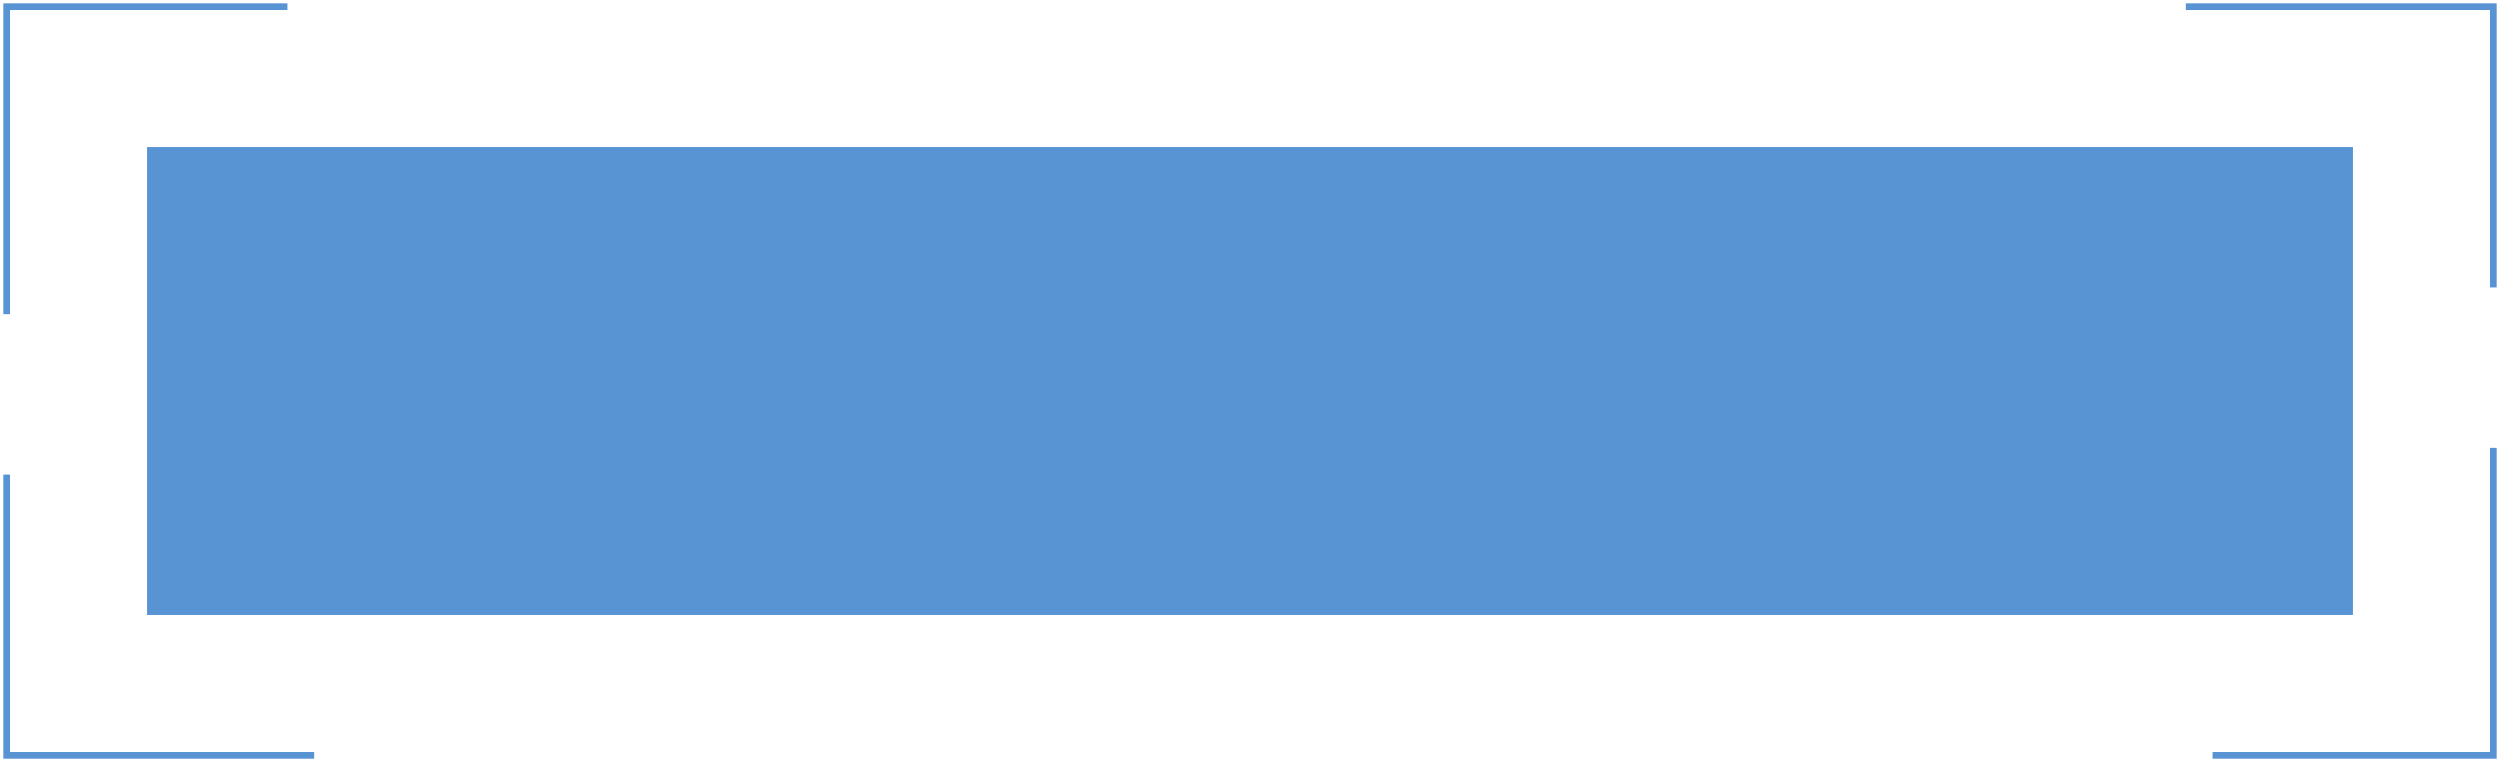 <?xml version="1.0" encoding="UTF-8"?> <svg xmlns="http://www.w3.org/2000/svg" width="374" height="114" viewBox="0 0 374 114" fill="none"> <rect x="22" y="22" width="330" height="70" fill="#5893D4"></rect> <path d="M1 47V1H43" stroke="#5893D4"></path> <path d="M47 113L1 113L1 71" stroke="#5893D4"></path> <path d="M373 67L373 113L331 113" stroke="#5893D4"></path> <path d="M327 1L373 1L373 43" stroke="#5893D4"></path> </svg> 